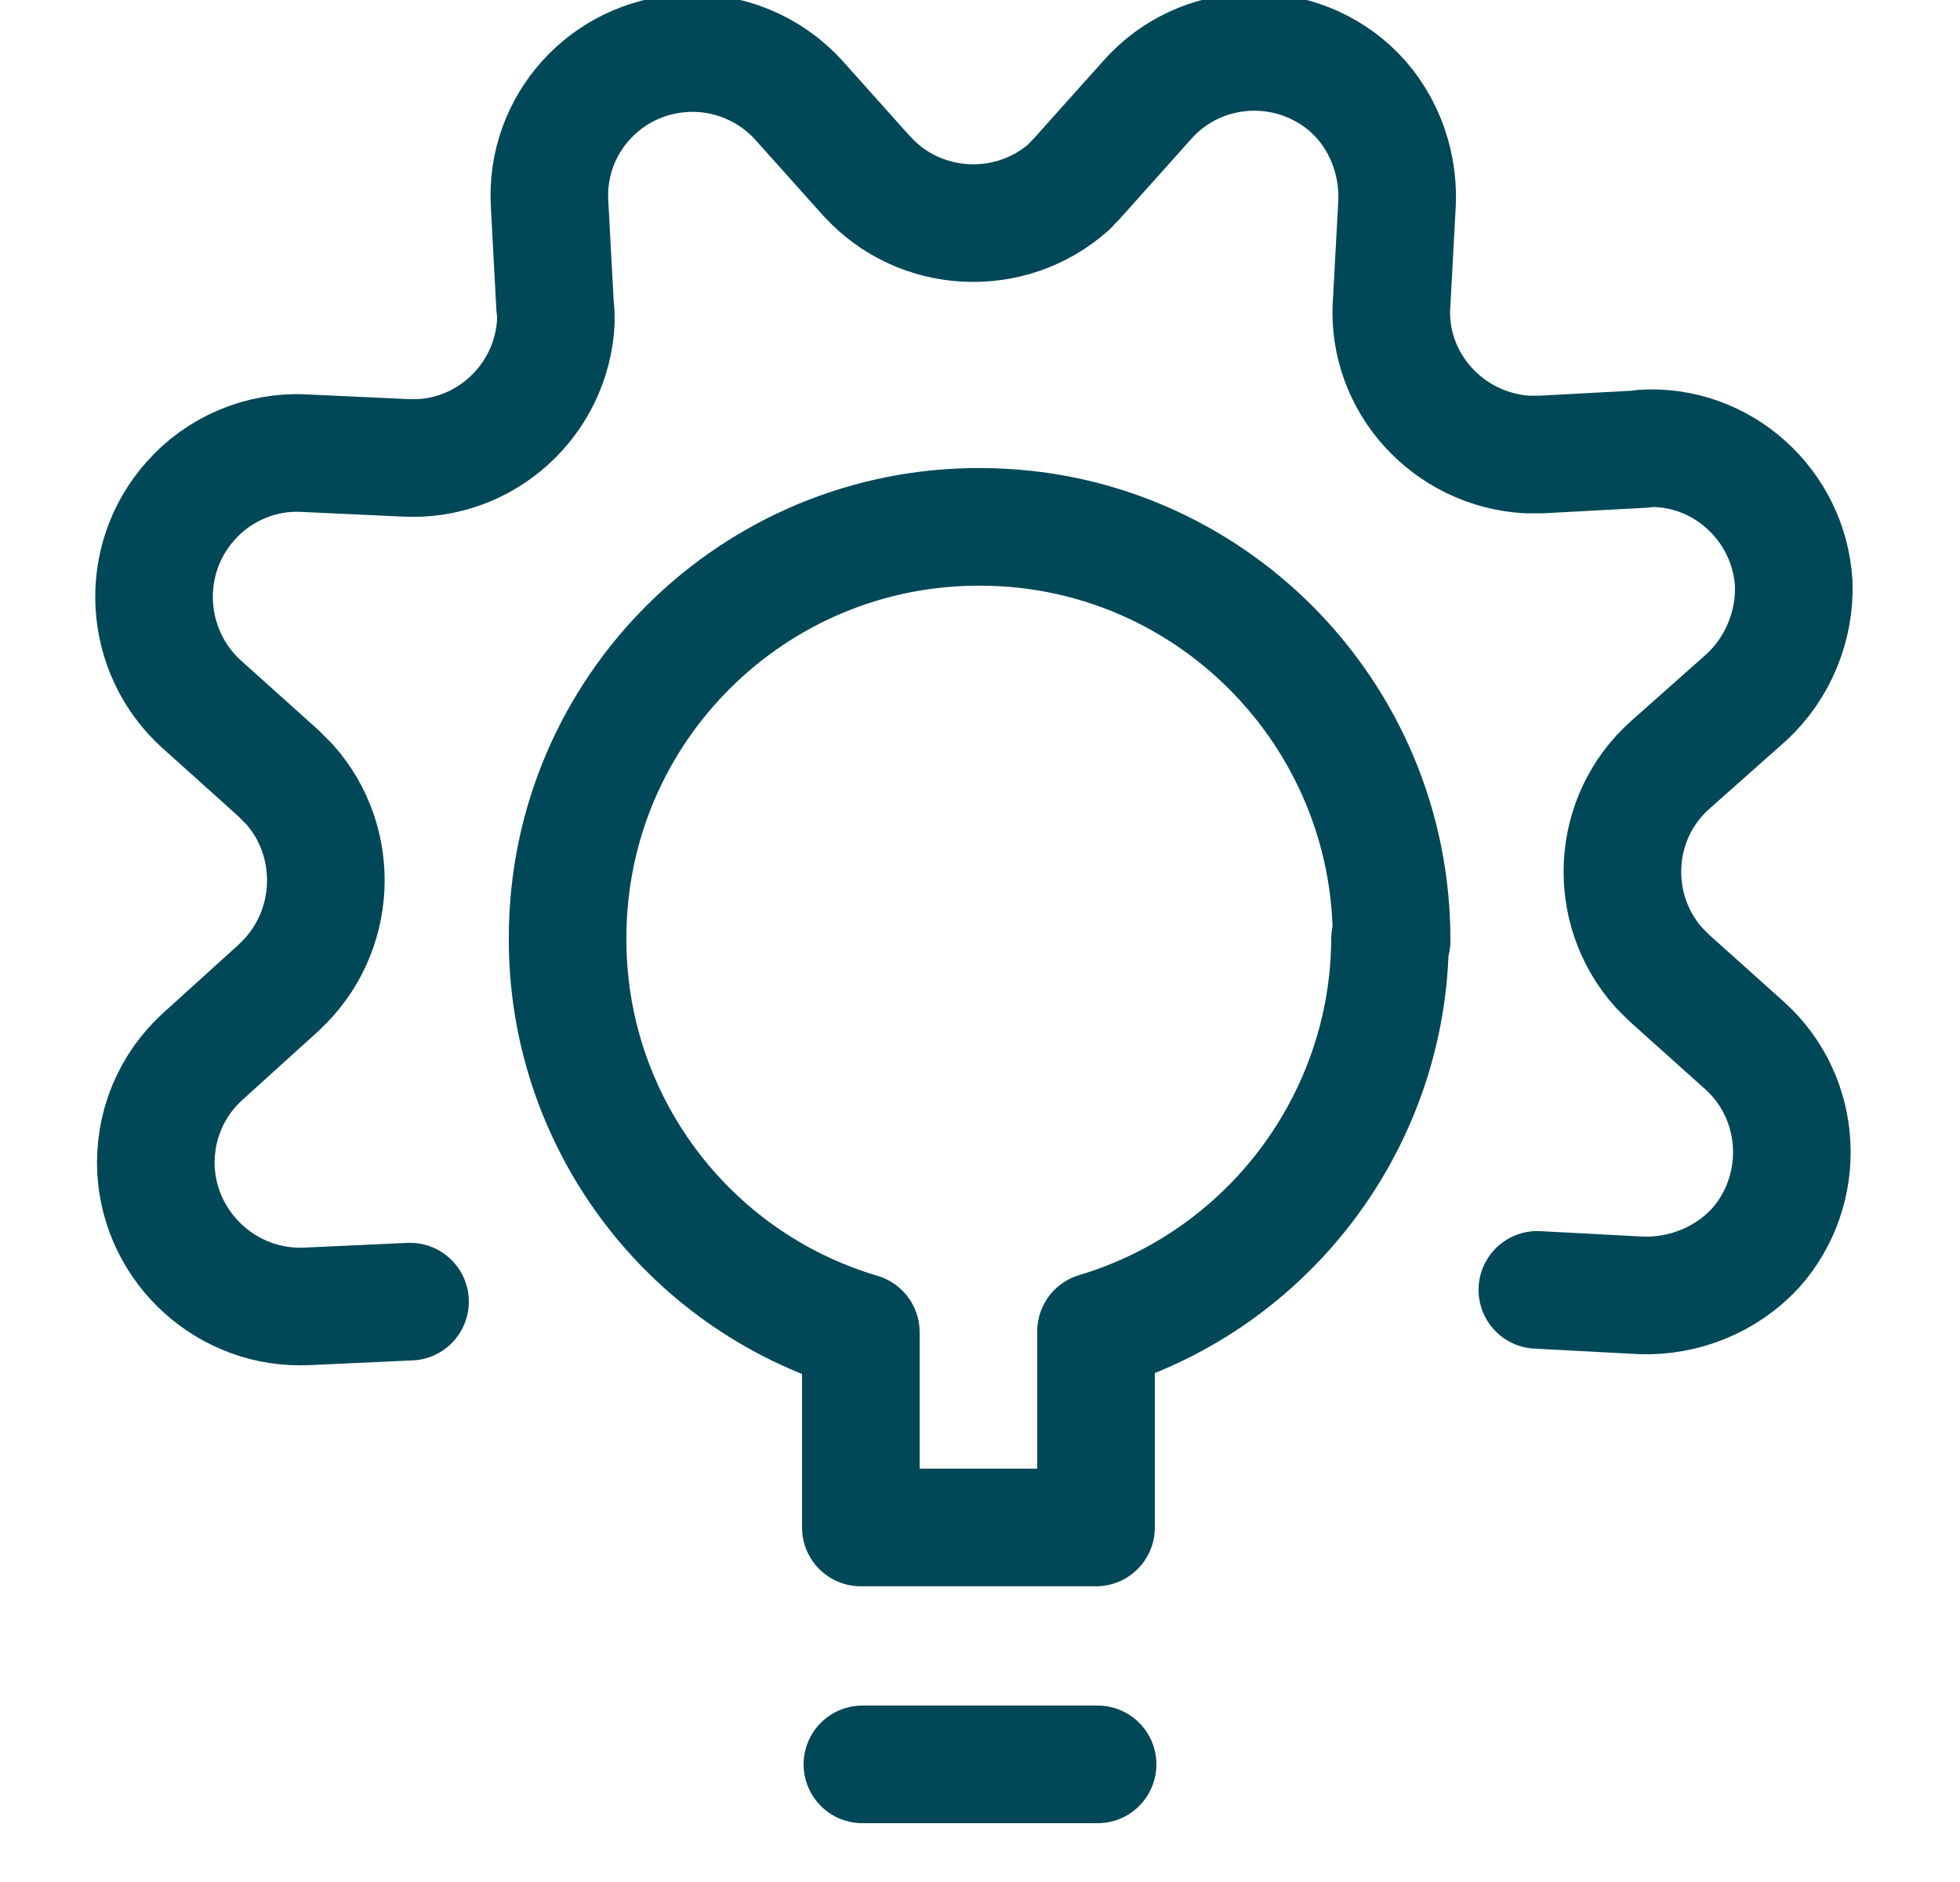 <svg width="25" height="24" viewBox="0 0 25 24" fill="none" xmlns="http://www.w3.org/2000/svg">
<g clip-path="url(#clip0_3356_56410)">
<path d="M5.23 16.599L3.92 16.659C2.91 16.709 2.05 15.929 1.99 14.929C1.96 14.369 2.18 13.839 2.59 13.469L3.562 12.589H3.56C4.3 11.909 4.36 10.749 3.69 9.999C3.64 9.949 3.6 9.909 3.55 9.859L2.57 8.979C1.82 8.299 1.76 7.139 2.43 6.389C2.79 5.979 3.33 5.749 3.88 5.779L5.18 5.839C6.18 5.889 7.04 5.109 7.09 4.099C7.09 4.029 7.09 3.969 7.08 3.909L7.01 2.599C6.95 1.589 7.73 0.729 8.74 0.679C9.28 0.649 9.82 0.869 10.19 1.279L11.06 2.251V2.249C11.73 2.989 12.89 3.049 13.64 2.379C13.68 2.329 13.73 2.289 13.77 2.239L14.64 1.267C15.31 0.517 16.47 0.457 17.22 1.127C17.62 1.487 17.84 2.027 17.82 2.577L17.75 3.877L17.749 3.876C17.689 4.876 18.469 5.736 19.479 5.796C19.539 5.796 19.599 5.796 19.659 5.796L20.959 5.726V5.719C21.959 5.659 22.819 6.439 22.879 7.439C22.899 7.979 22.679 8.519 22.279 8.889L21.299 9.759C20.549 10.429 20.489 11.589 21.159 12.339C21.199 12.379 21.239 12.419 21.289 12.469L22.259 13.339C22.999 14.009 23.059 15.169 22.389 15.919C22.019 16.319 21.479 16.539 20.929 16.519L19.609 16.449" stroke="#004757" stroke-width="1.5" stroke-linecap="round" stroke-linejoin="round"/>
<path d="M11 22.5H14" stroke="#004757" stroke-width="1.5" stroke-linecap="round" stroke-linejoin="round"/>
<path d="M17.75 11.999C17.76 9.099 15.42 6.729 12.52 6.719C9.62 6.699 7.25 9.039 7.24 11.939C7.22 14.269 8.75 16.329 10.98 16.989V19.479H13.98V16.979C16.19 16.319 17.72 14.279 17.73 11.973L17.75 11.999Z" stroke="#004757" stroke-width="1.5" stroke-linecap="round" stroke-linejoin="round"/>
</g>
<defs>
<clipPath id="clip0_3356_56410">
<rect width="24" height="24" fill="white" transform="translate(0.5)"/>
</clipPath>
</defs>
</svg>
